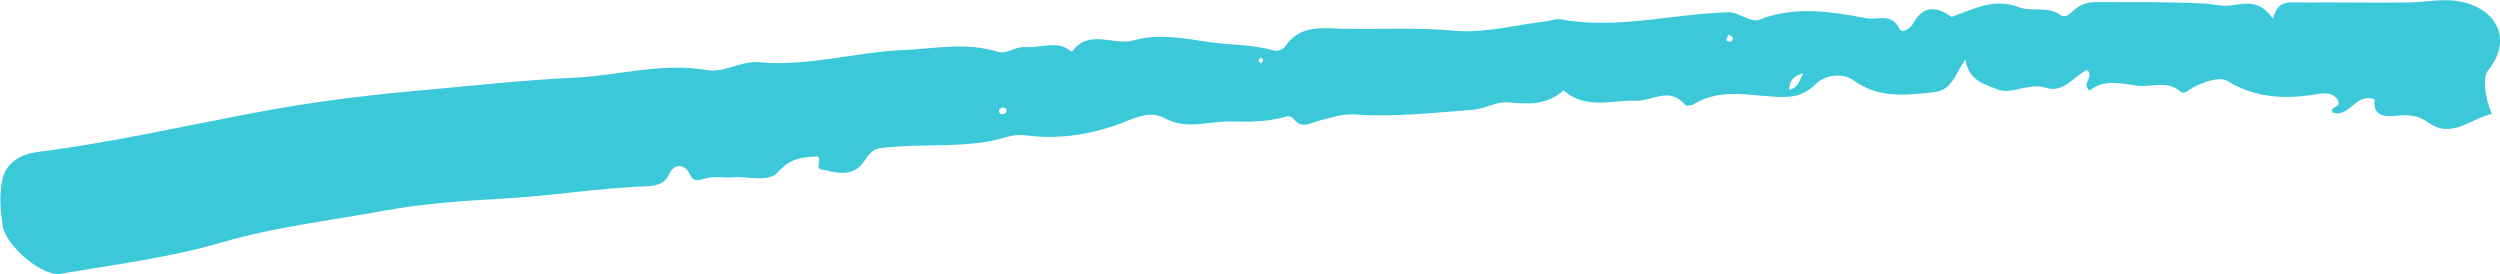 <?xml version="1.0" encoding="UTF-8"?>
<svg xmlns="http://www.w3.org/2000/svg" width="181.5" height="19.89" version="1.1" viewBox="0 0 181.5 19.89">
  <!-- Generator: Adobe Illustrator 28.7.1, SVG Export Plug-In . SVG Version: 1.2.0 Build 142)  -->
  <g>
    <g id="Layer_1">
      <g id="Layer_1-2" data-name="Layer_1">
        <g id="Layer_1-2">
          <g id="Layer_1-2-2" data-name="Layer_1-2">
            <path d="M141.68,1.23c1.68-.6,3.11-1.39,4.88-.71.94.37,2.11-.12,3.06.59.28.21.64-.07.88-.31.46-.46,1.04-.65,1.68-.65,2.63.01,5.25-.03,7.86.11.64.03,1.31.24,1.97.13,1.08-.18,2.13-.36,3.01.99.32-1.41,1.2-1.2,1.93-1.2,2.64-.02,5.28.03,7.92,0,1.32-.02,2.58-.35,3.96-.02,2.61.63,3.5,2.86,1.81,4.95-.38.48-.3,1.82.27,3.17-1.58.3-2.87,1.9-4.72.55-.52-.38-1.24-.52-1.93-.45-1.03.11-2.02.15-1.86-1.16-1.41-.54-1.8,1.39-3.07.94-.18-.5.63-.3.42-.85-.26-.5-.79-.59-1.37-.5-2.32.4-4.53.38-6.67-.93-.55-.34-1.72.05-2.51.48-.29.16-.63.53-.89.3-.99-.88-2.13-.3-3.19-.44-1.2-.18-2.4-.49-3.41.36-.67-.54.4-.96-.19-1.51-.95.44-1.69,1.71-2.95,1.31-1.27-.41-2.55.53-3.55.11-.81-.34-2.11-.57-2.33-2.18-.77,1.12-.97,2.25-2.32,2.39-2.03.2-3.96.48-5.82-.88-.7-.51-2.01-.45-2.76.31-.9.9-1.8.96-3.01.89-1.95-.12-3.99-.59-5.84.56-.16.1-.54.13-.61.03-1.1-1.35-2.38-.26-3.57-.3-1.75-.05-3.61.67-5.25-.75-1.14,1.04-2.49,1.03-3.97.87-.83-.09-1.72.47-2.59.54-2.85.21-5.73.55-8.56.34-1.01-.07-1.69.24-2.51.42-.67.15-1.35.71-1.97-.11-.09-.11-.32-.22-.44-.18-1.33.4-2.65.42-4.06.38-1.64-.06-3.22.67-4.91-.26-1.12-.63-2.44.18-3.53.55-2.17.73-4.31,1.01-6.56.71-.87-.11-1.72.28-2.5.42-2.66.49-5.33.17-7.98.51-.65.09-.92.57-1.24,1.02-.85,1.17-2,.73-3.07.53-.44-.09.04-.61-.24-.94-1.06.04-1.98.1-2.87,1.11-.73.83-2.19.3-3.33.4-.65.05-1.33-.1-1.99.09-.48.13-.83.34-1.16-.4-.24-.53-1.05-.85-1.49.15-.28.64-.93.78-1.55.81-3.51.13-6.99.71-10.49.9-2.9.16-5.79.36-8.64.88-3.95.73-7.94,1.18-11.83,2.32-3.78,1.1-7.75,1.59-11.65,2.26-1.27.22-3.93-1.98-4.18-3.46-.18-1.08-.26-2.25-.05-3.31.25-1.24,1.27-1.91,2.55-2.07,5.3-.67,10.51-1.86,15.76-2.85,3.85-.73,7.74-1.24,11.67-1.59,3.85-.34,7.71-.78,11.58-.96,3.2-.15,6.35-1.12,9.63-.55,1.21.22,2.47-.69,3.78-.57,3.52.33,6.92-.73,10.39-.88,2.3-.1,4.62-.6,6.93.12.67.21,1.26-.42,2.04-.34,1.06.1,2.19-.53,3.22.26.04.03.13.07.14.06,1.22-1.68,3-.4,4.46-.81,1.78-.5,3.57-.17,5.37.11,1.59.24,3.22.17,4.79.62.4.11.71-.11.88-.34,1.09-1.59,2.83-1.25,4.28-1.23,2.65.04,5.28-.1,7.95.14,2.21.2,4.49-.43,6.74-.69.33-.04.68-.2.99-.14,4.11.76,8.14-.4,12.2-.51.44,0,.73.18,1.08.33.35.14.82.34,1.12.22,2.61-1.04,5.24-.59,7.86-.11.77.13,1.76-.4,2.33.74.21.42.79,0,1.04-.42.75-1.32,1.72-1.15,2.78-.41h-.03,0ZM130.91,5.32c-.75.22-.99.55-1.01,1.2.64-.15.71-.61,1.01-1.2ZM72.8,7.79c-.09.05-.24.09-.26.17-.05.18.05.34.26.33.09,0,.23-.09.26-.16.07-.2-.07-.3-.26-.33h0ZM125.48,2.53c-.06.13-.13.26-.15.38,0,.03.16.13.24.12.17-.02.28-.14.21-.32-.03-.07-.16-.11-.3-.19h0ZM91.33,4.4c.07.07.13.13.2.21.06-.08.17-.16.18-.24,0-.06-.11-.13-.18-.2-.06.08-.13.16-.19.24h0Z" fill="#3bc9da"/>
          </g>
        </g>
      </g>
    </g>
  </g>
</svg>